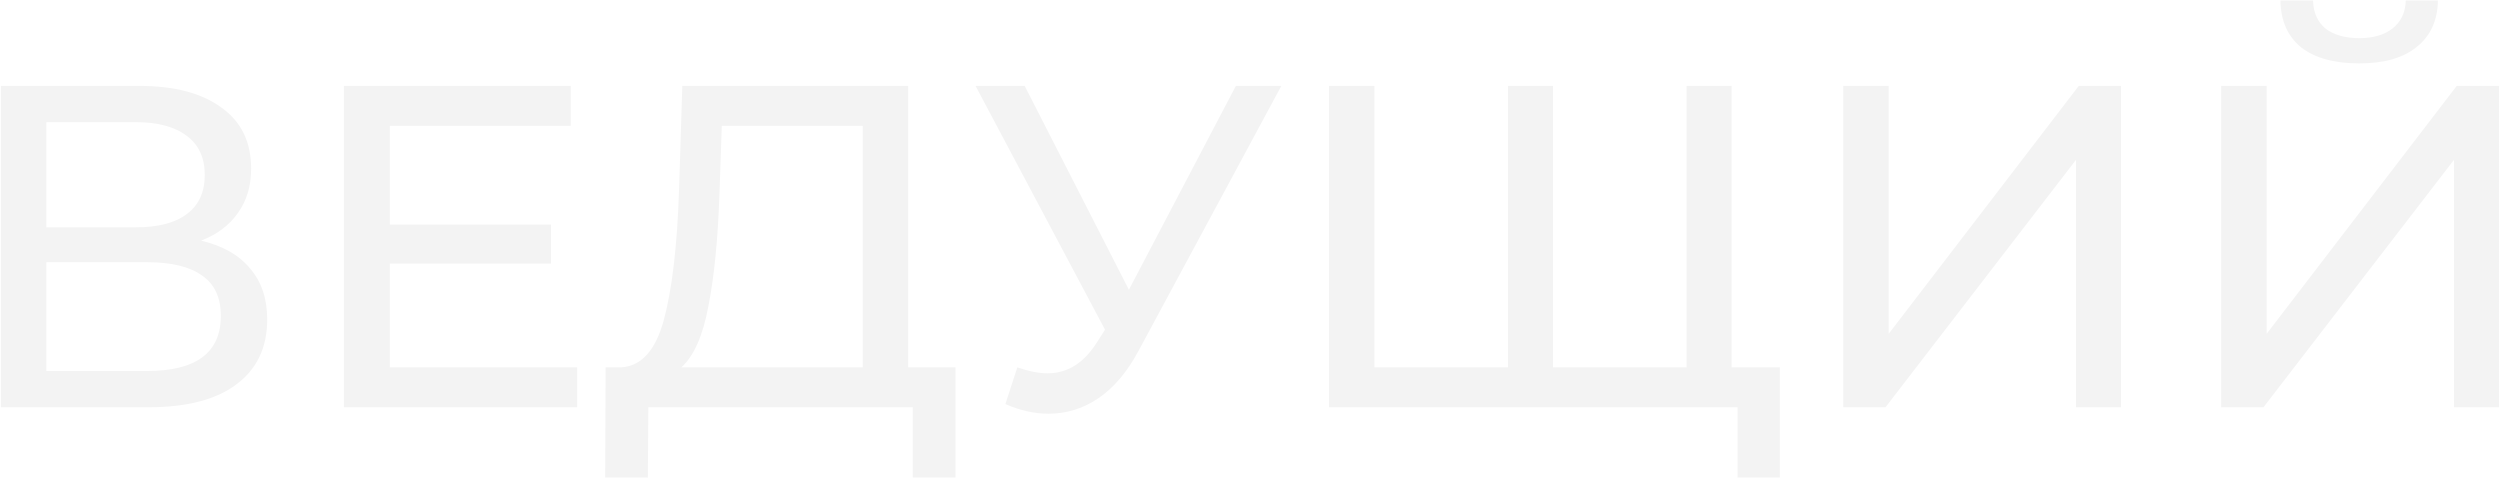 <?xml version="1.0" encoding="UTF-8"?> <svg xmlns="http://www.w3.org/2000/svg" width="1688" height="323" viewBox="0 0 1688 323" fill="none"> <path d="M135.777 162.47C150.451 165.983 161.507 172.287 168.947 181.38C176.594 190.267 180.417 201.737 180.417 215.79C180.417 234.597 173.494 249.167 159.647 259.5C146.007 269.833 126.064 275 99.817 275H0.617V58H93.927C117.694 58 136.191 62.857 149.417 72.57C162.851 82.077 169.567 95.82 169.567 113.8C169.567 125.58 166.571 135.603 160.577 143.87C154.791 152.137 146.524 158.337 135.777 162.47ZM31.307 153.48H91.757C106.844 153.48 118.314 150.483 126.167 144.49C134.227 138.497 138.257 129.713 138.257 118.14C138.257 106.567 134.227 97.783 126.167 91.79C118.107 85.59 106.637 82.49 91.757 82.49H31.307V153.48ZM99.197 250.51C132.471 250.51 149.107 238.11 149.107 213.31C149.107 200.91 144.871 191.817 136.397 186.03C128.131 180.037 115.731 177.04 99.197 177.04H31.307V250.51H99.197Z" fill="black" fill-opacity="0.05"></path> <path d="M389.689 248.03V275H232.209V58H385.349V84.97H263.209V151.62H372.019V177.97H263.209V248.03H389.689Z" fill="black" fill-opacity="0.05"></path> <path d="M645.141 248.03V322.43H616.311V275H437.751L437.441 322.43H408.611L408.921 248.03H419.461C433.101 247.203 442.711 236.457 448.291 215.79C453.871 194.917 457.281 165.57 458.521 127.75L460.691 58H613.211V248.03H645.141ZM485.801 130.54C484.768 161.127 482.288 186.443 478.361 206.49C474.641 226.537 468.544 240.383 460.071 248.03H582.521V84.97H487.351L485.801 130.54Z" fill="black" fill-opacity="0.05"></path> <path d="M865.151 58L768.742 236.87C761.095 251.13 752.105 261.773 741.771 268.8C731.438 275.827 720.175 279.34 707.982 279.34C698.475 279.34 688.761 277.17 678.841 272.83L686.901 248.03C694.548 250.717 701.368 252.06 707.362 252.06C721.002 252.06 732.265 244.827 741.151 230.36L746.112 222.61L658.692 58H691.862L762.232 195.64L834.461 58H865.151Z" fill="black" fill-opacity="0.05"></path> <path d="M1169.19 58V275H897.316V58H928.006V248.03H1018.22V58H1048.6V248.03H1138.81V58H1169.19ZM1201.74 248.03V322.43H1173.22V275H1138.19V248.03H1201.74Z" fill="black" fill-opacity="0.05"></path> <path d="M1244.55 58H1275.24V225.4L1403.58 58H1432.1V275H1401.72V107.91L1273.07 275H1244.55V58Z" fill="black" fill-opacity="0.05"></path> <path d="M1499.76 58H1530.45V225.4L1658.79 58H1687.31V275H1656.93V107.91L1528.28 275H1499.76V58ZM1593.07 42.81C1576.12 42.81 1563 39.193 1553.7 31.96C1544.6 24.52 1539.95 13.98 1539.75 0.34H1561.76C1561.96 8.4 1564.75 14.703 1570.13 19.25C1575.71 23.59 1583.35 25.76 1593.07 25.76C1602.37 25.76 1609.81 23.59 1615.39 19.25C1621.17 14.703 1624.17 8.4 1624.38 0.34H1646.08C1645.87 13.773 1641.12 24.21 1631.82 31.65C1622.72 39.09 1609.81 42.81 1593.07 42.81Z" fill="black" fill-opacity="0.05"></path> </svg> 